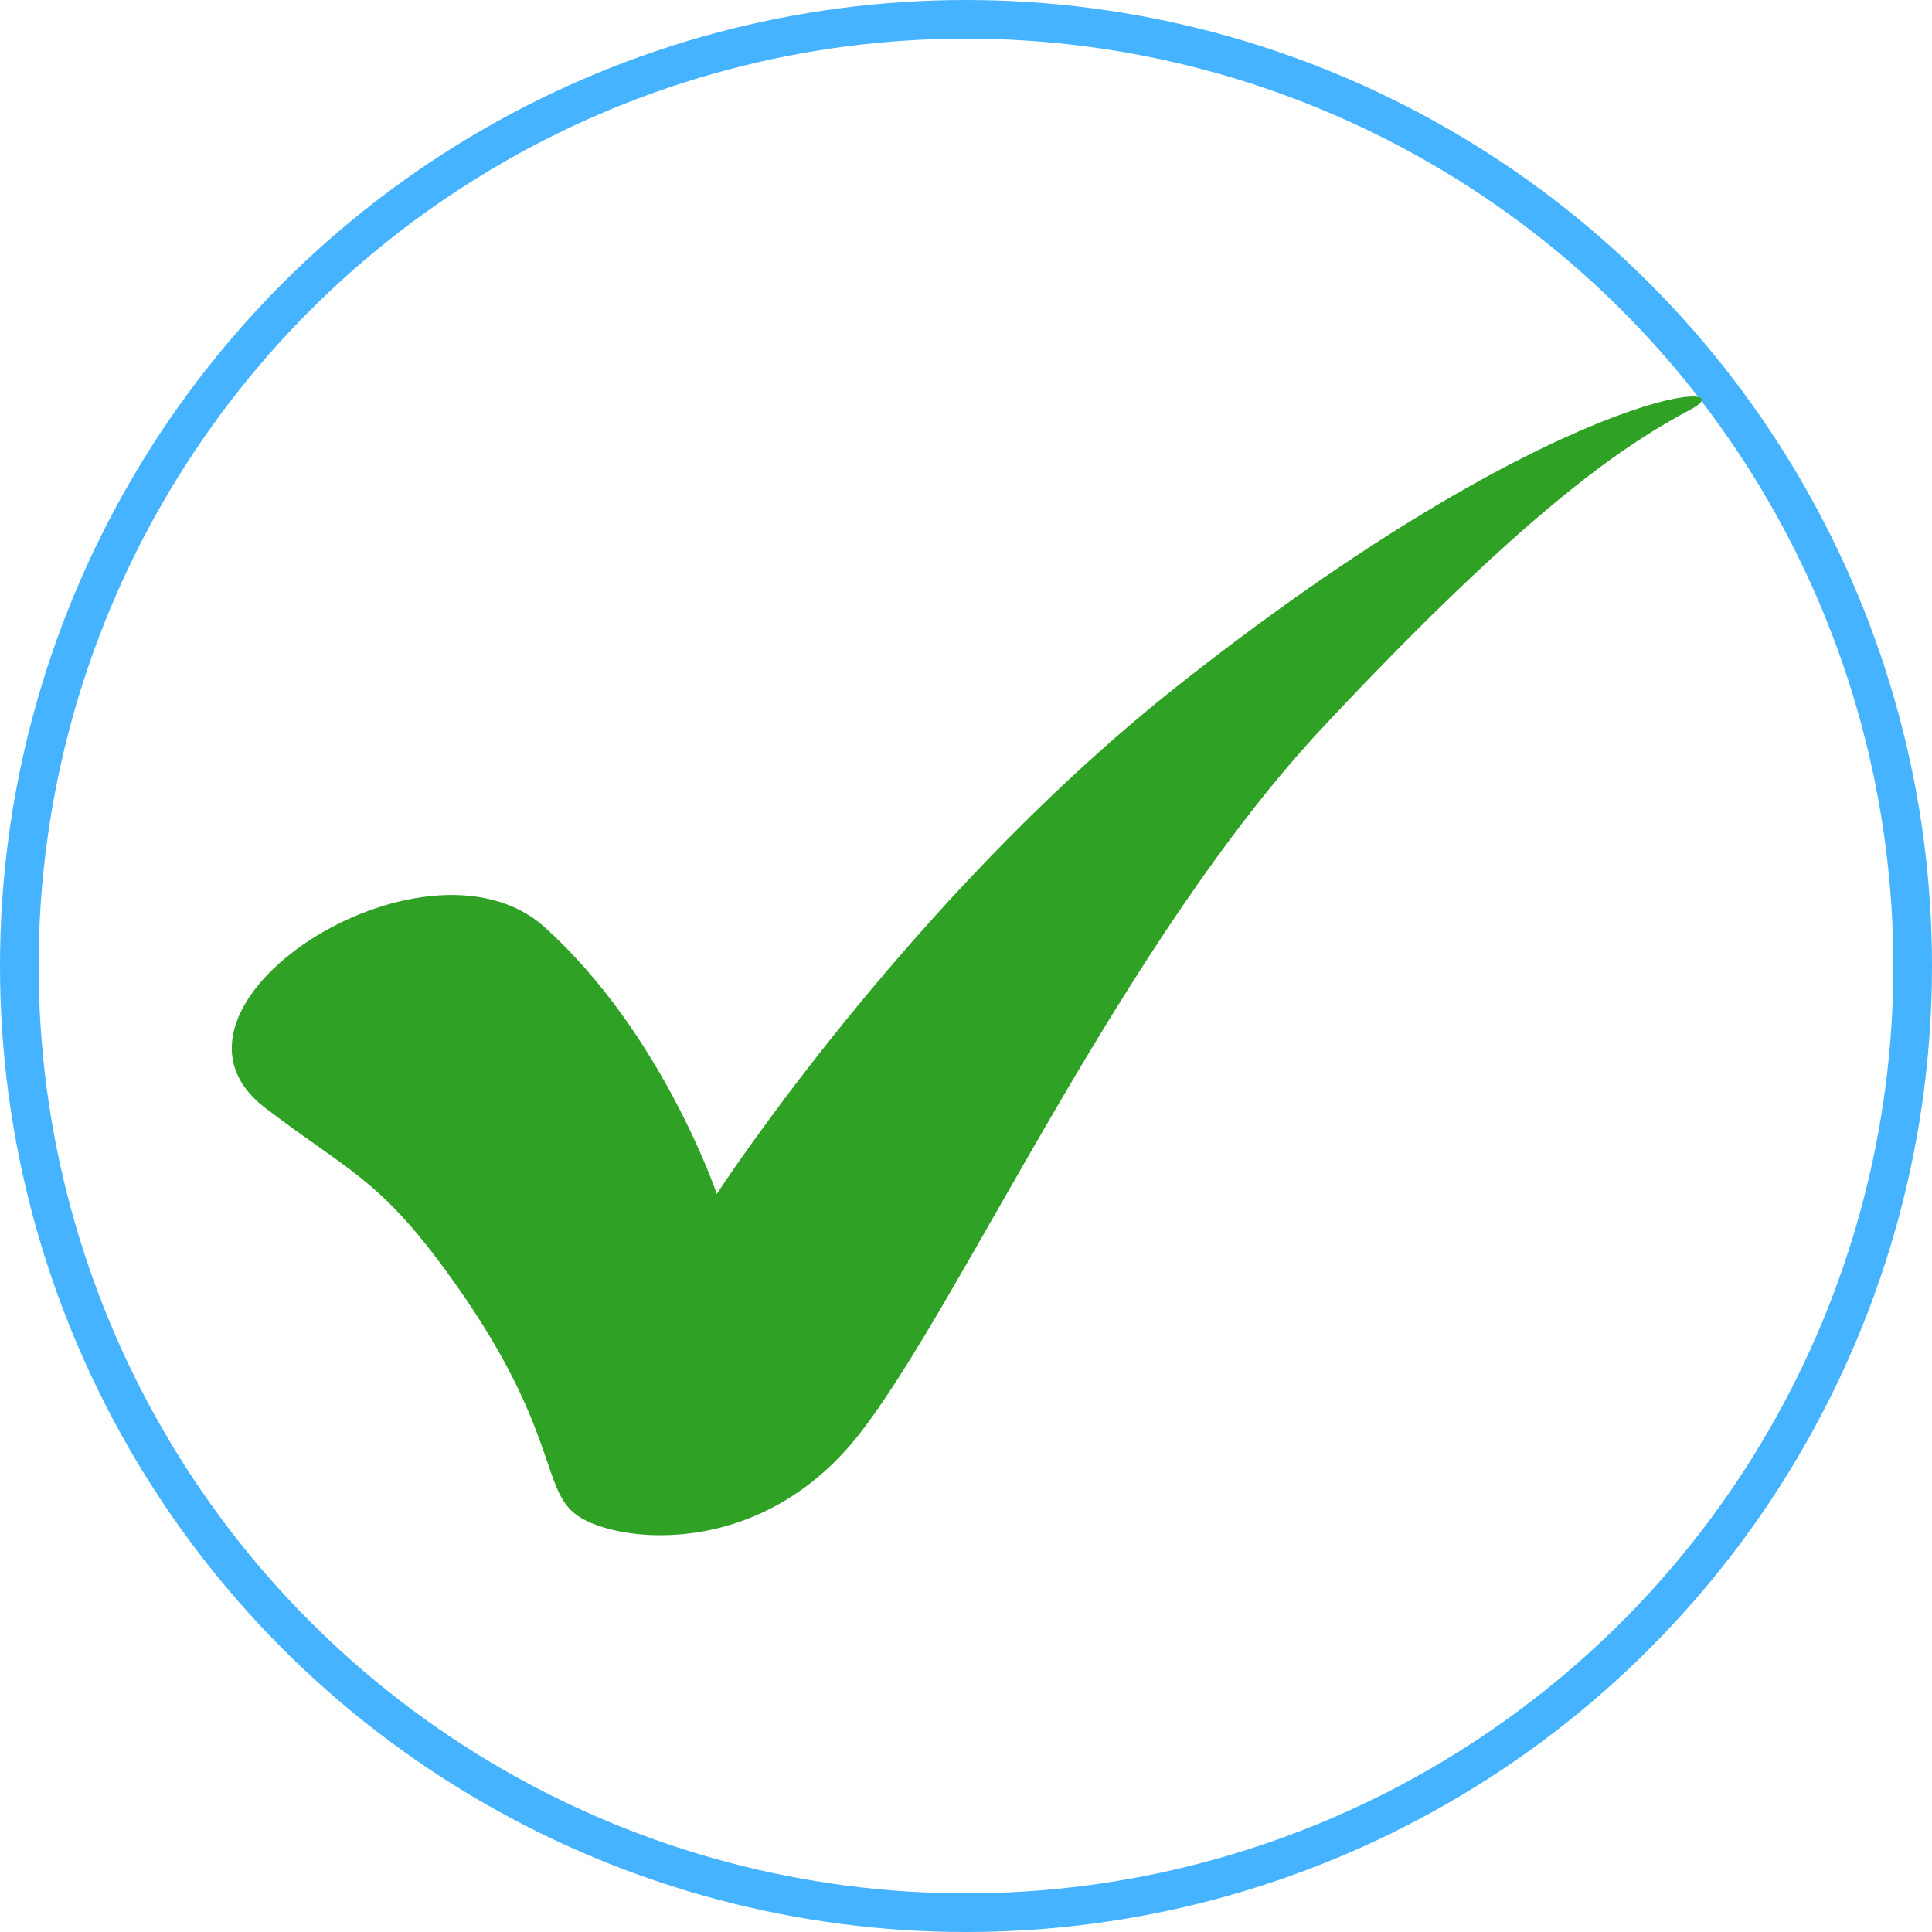 <svg xmlns="http://www.w3.org/2000/svg" width="100" height="100" style="enable-background:new 0 0 100 100" xml:space="preserve"><circle cx="50" cy="50" r="49" style="fill:none;stroke:#45b3ff;stroke-width:2;stroke-miterlimit:10"/><path d="M13.8 57.4c4.2 3.2 5.8 3.6 9.3 8.4 5.7 7.8 4.9 11.1 6.6 12.5 1.7 1.5 9.5 2.7 14.8-4.1 5.3-6.8 13.6-25.6 24.2-36.8 10.6-11.3 15.6-14.5 18.8-16.2 3.2-1.7-6.9-1.3-26.8 14.5-13.8 11-23.6 26.1-23.6 26.1s-2.8-8.3-8.9-13.8c-6.2-5.6-21.4 4.2-14.4 9.4z" style="fill:#2fa124"/></svg>
